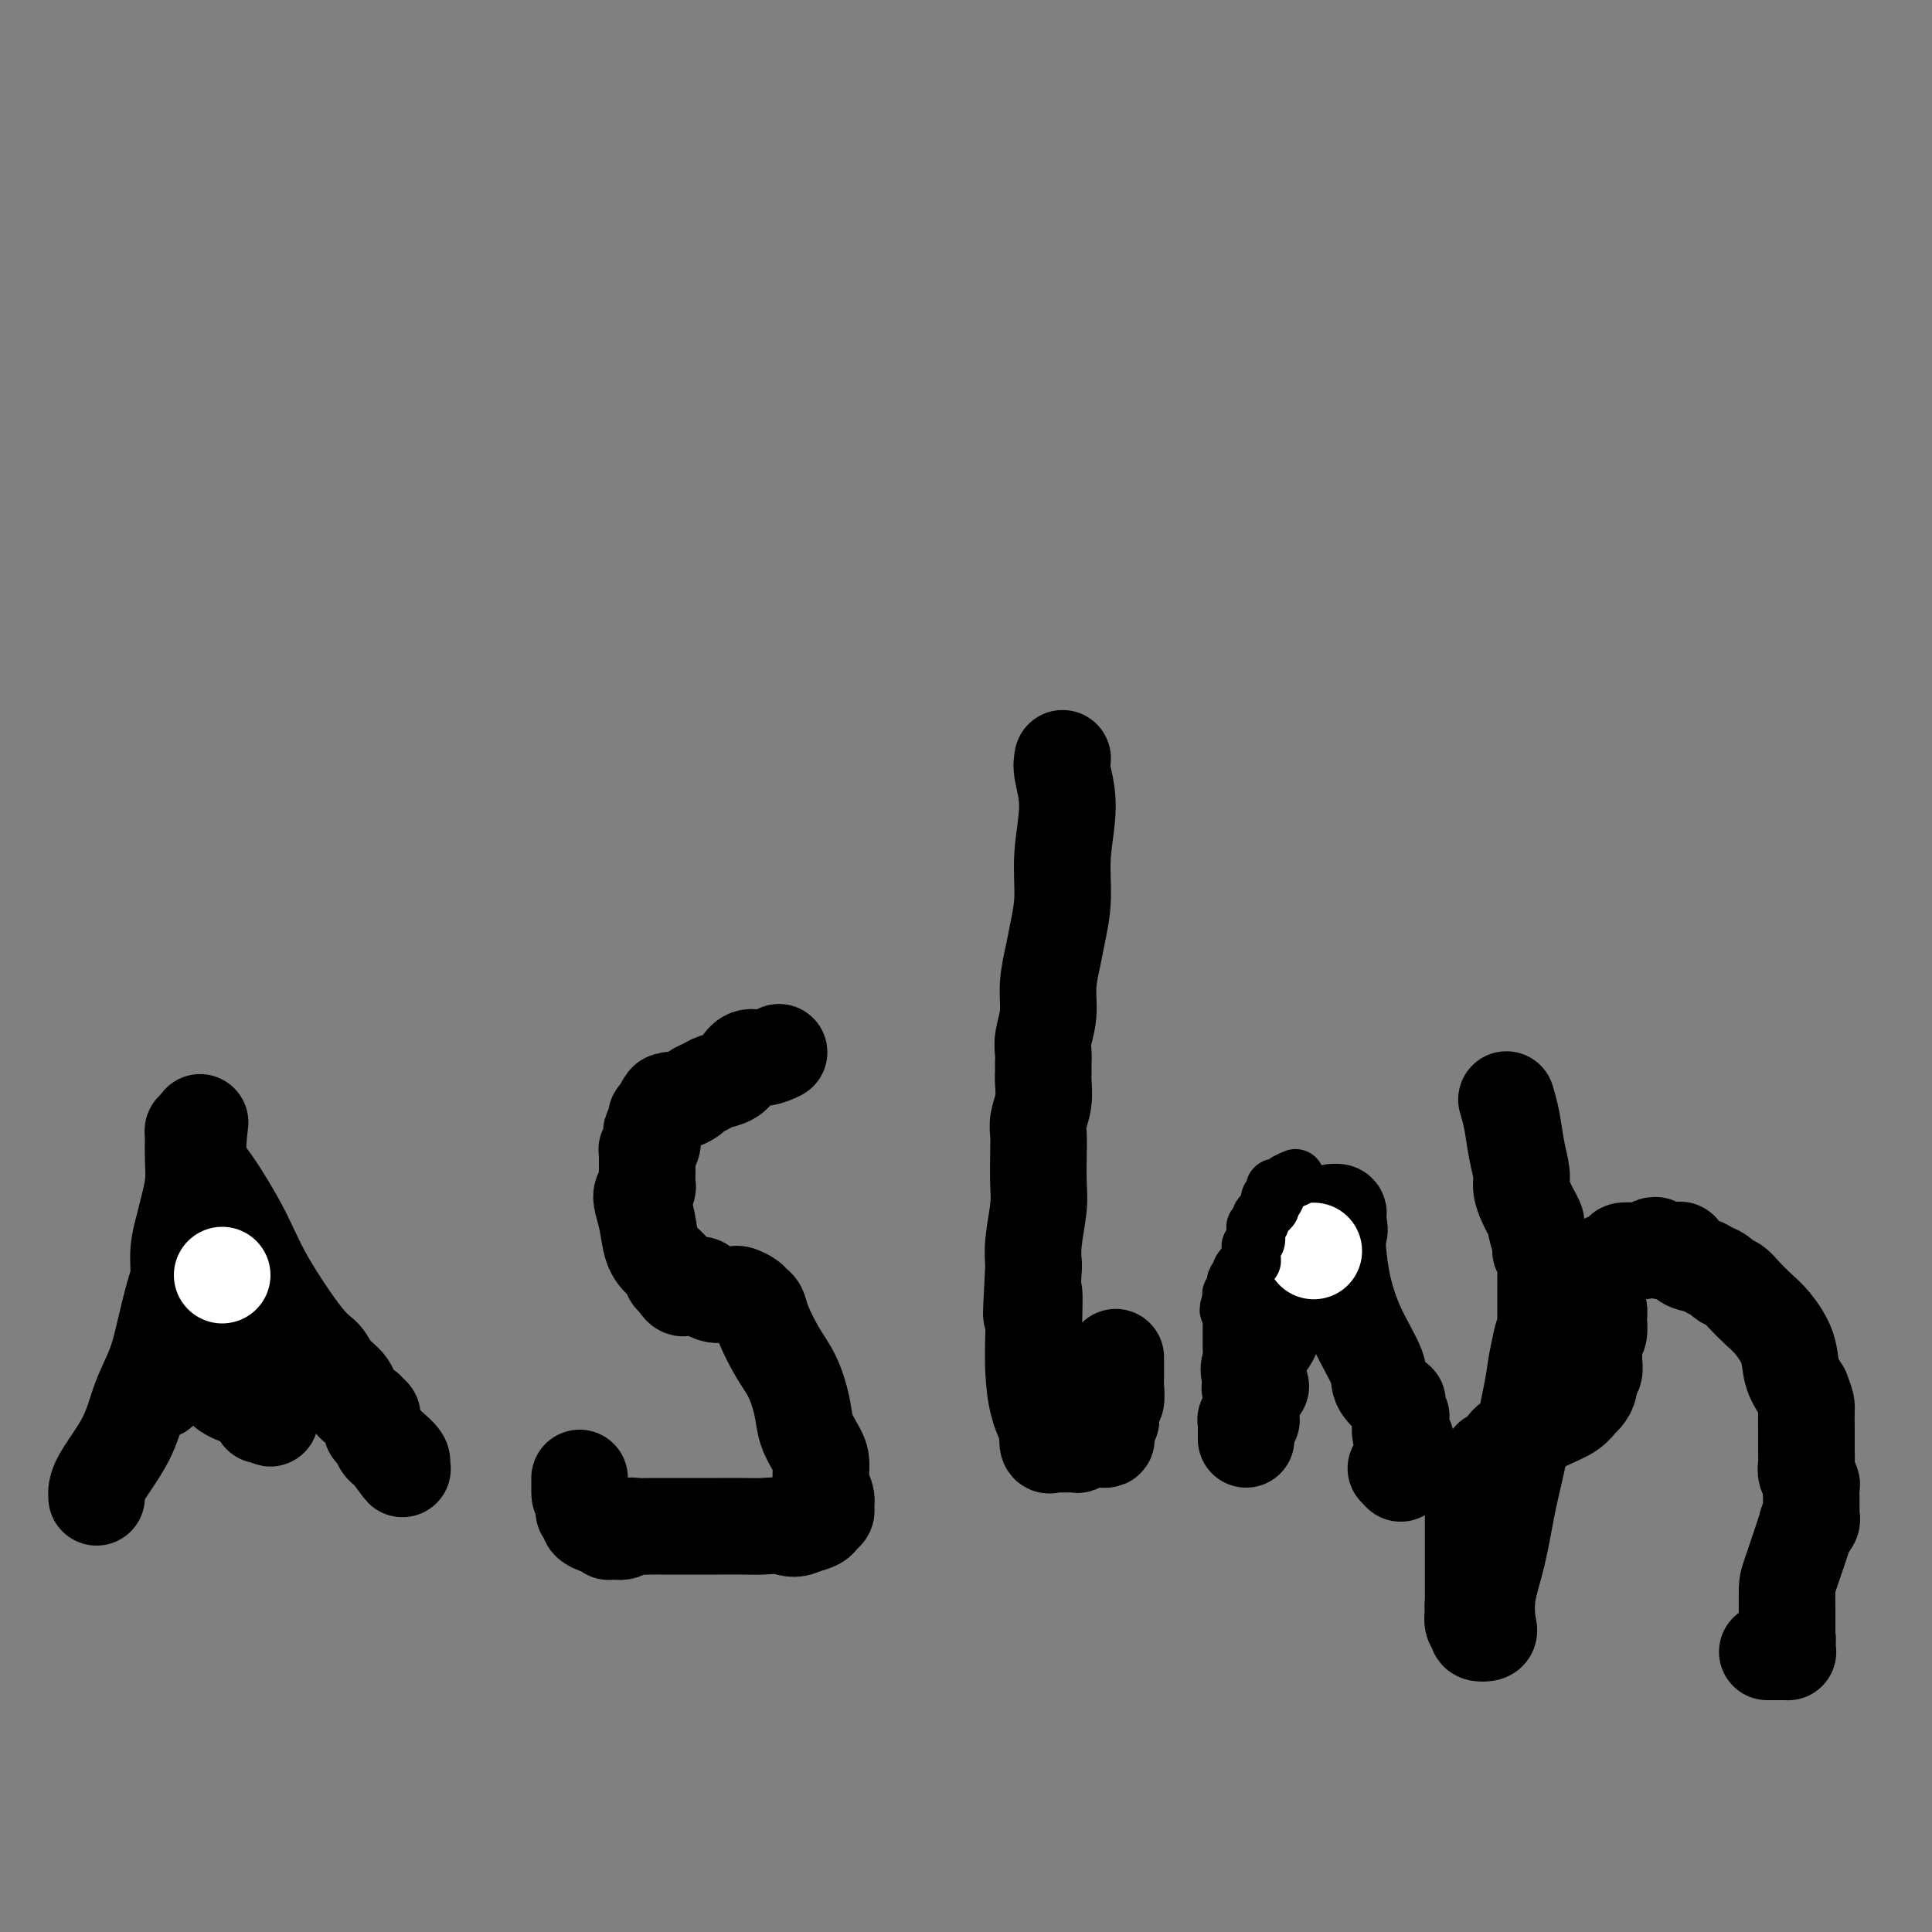 <svg viewBox='0 0 400 400' version='1.1' xmlns='http://www.w3.org/2000/svg' xmlns:xlink='http://www.w3.org/1999/xlink'><rect x="0" y="0" width="400" height="400" fill="#808080" stroke="none"/><g fill='none' stroke='#000000' stroke-width='20' stroke-linecap='round' stroke-linejoin='round'><path d='M20,310c-0.074,-0.981 -0.147,-1.963 1,-4c1.147,-2.037 3.515,-5.130 5,-8c1.485,-2.870 2.086,-5.519 3,-8c0.914,-2.481 2.139,-4.795 3,-7c0.861,-2.205 1.358,-4.302 2,-7c0.642,-2.698 1.429,-5.998 2,-8c0.571,-2.002 0.927,-2.705 1,-4c0.073,-1.295 -0.138,-3.181 0,-5c0.138,-1.819 0.625,-3.570 1,-5c0.375,-1.430 0.636,-2.540 1,-4c0.364,-1.460 0.829,-3.271 1,-5c0.171,-1.729 0.049,-3.375 0,-5c-0.049,-1.625 -0.023,-3.229 0,-4c0.023,-0.771 0.045,-0.707 0,-1c-0.045,-0.293 -0.156,-0.941 0,-1c0.156,-0.059 0.578,0.470 1,1'/><path d='M41,235c0.985,-5.956 -0.053,-0.346 0,3c0.053,3.346 1.197,4.429 3,7c1.803,2.571 4.263,6.631 6,10c1.737,3.369 2.749,6.046 5,10c2.251,3.954 5.741,9.185 8,12c2.259,2.815 3.286,3.212 4,4c0.714,0.788 1.113,1.965 2,3c0.887,1.035 2.261,1.928 3,3c0.739,1.072 0.843,2.325 1,3c0.157,0.675 0.368,0.773 1,1c0.632,0.227 1.686,0.582 2,1c0.314,0.418 -0.112,0.900 0,1c0.112,0.100 0.761,-0.180 1,0c0.239,0.180 0.067,0.821 0,1c-0.067,0.179 -0.029,-0.103 0,0c0.029,0.103 0.049,0.591 0,1c-0.049,0.409 -0.168,0.739 0,1c0.168,0.261 0.622,0.451 1,1c0.378,0.549 0.679,1.455 1,2c0.321,0.545 0.663,0.727 1,1c0.337,0.273 0.668,0.636 1,1'/><path d='M81,301c4.189,5.734 1.660,2.071 1,1c-0.660,-1.071 0.548,0.452 1,1c0.452,0.548 0.149,0.122 0,0c-0.149,-0.122 -0.145,0.058 0,0c0.145,-0.058 0.431,-0.356 0,-1c-0.431,-0.644 -1.577,-1.635 -2,-2c-0.423,-0.365 -0.121,-0.104 0,0c0.121,0.104 0.060,0.052 0,0'/><path d='M32,288c0.334,0.091 0.668,0.182 1,0c0.332,-0.182 0.663,-0.637 1,-1c0.337,-0.363 0.682,-0.633 1,-1c0.318,-0.367 0.611,-0.830 1,-1c0.389,-0.170 0.874,-0.046 1,0c0.126,0.046 -0.107,0.013 0,0c0.107,-0.013 0.553,-0.007 1,0'/><path d='M38,285c1.107,-0.408 0.874,0.073 1,0c0.126,-0.073 0.611,-0.700 1,-1c0.389,-0.300 0.681,-0.274 1,0c0.319,0.274 0.663,0.794 1,1c0.337,0.206 0.667,0.096 1,0c0.333,-0.096 0.670,-0.180 1,0c0.330,0.180 0.652,0.623 1,1c0.348,0.377 0.722,0.688 1,1c0.278,0.312 0.459,0.623 1,1c0.541,0.377 1.441,0.818 2,1c0.559,0.182 0.776,0.105 1,0c0.224,-0.105 0.456,-0.239 1,0c0.544,0.239 1.400,0.852 2,1c0.600,0.148 0.945,-0.167 1,0c0.055,0.167 -0.181,0.818 0,1c0.181,0.182 0.780,-0.105 1,0c0.220,0.105 0.063,0.601 0,1c-0.063,0.399 -0.031,0.699 0,1'/><path d='M55,293c1.762,1.238 0.668,0.332 0,0c-0.668,-0.332 -0.911,-0.089 -1,0c-0.089,0.089 -0.026,0.026 0,0c0.026,-0.026 0.013,-0.013 0,0'/><path d='M47,274c0.000,0.000 0.000,0.000 0,0c0.000,0.000 0.000,0.000 0,0'/></g>
<g fill='none' stroke='#FFFFFF' stroke-width='20' stroke-linecap='round' stroke-linejoin='round'><path d='M46,264c0.000,0.000 0.000,0.000 0,0c0.000,0.000 0.000,0.000 0,0'/></g>
<g fill='none' stroke='#000000' stroke-width='20' stroke-linecap='round' stroke-linejoin='round'><path d='M161,218c0.262,-0.126 0.524,-0.251 0,0c-0.524,0.251 -1.835,0.879 -3,1c-1.165,0.121 -2.185,-0.266 -3,0c-0.815,0.266 -1.427,1.185 -2,2c-0.573,0.815 -1.108,1.528 -2,2c-0.892,0.472 -2.141,0.705 -3,1c-0.859,0.295 -1.329,0.654 -2,1c-0.671,0.346 -1.542,0.681 -2,1c-0.458,0.319 -0.504,0.622 -1,1c-0.496,0.378 -1.441,0.833 -2,1c-0.559,0.167 -0.731,0.048 -1,0c-0.269,-0.048 -0.634,-0.024 -1,0'/><path d='M139,228c-3.334,1.555 -0.668,0.443 0,0c0.668,-0.443 -0.662,-0.217 -1,0c-0.338,0.217 0.316,0.424 0,1c-0.316,0.576 -1.600,1.520 -2,2c-0.400,0.480 0.085,0.497 0,1c-0.085,0.503 -0.741,1.493 -1,2c-0.259,0.507 -0.122,0.530 0,1c0.122,0.470 0.229,1.387 0,2c-0.229,0.613 -0.793,0.920 -1,1c-0.207,0.080 -0.055,-0.069 0,0c0.055,0.069 0.015,0.355 0,1c-0.015,0.645 -0.003,1.650 0,2c0.003,0.350 -0.003,0.044 0,0c0.003,-0.044 0.014,0.175 0,1c-0.014,0.825 -0.053,2.256 0,3c0.053,0.744 0.199,0.800 0,1c-0.199,0.200 -0.741,0.543 -1,1c-0.259,0.457 -0.233,1.029 0,2c0.233,0.971 0.675,2.340 1,4c0.325,1.660 0.535,3.611 1,5c0.465,1.389 1.187,2.218 2,3c0.813,0.782 1.719,1.518 2,2c0.281,0.482 -0.063,0.709 0,1c0.063,0.291 0.531,0.645 1,1'/><path d='M140,265c1.505,2.699 1.768,1.445 2,1c0.232,-0.445 0.432,-0.081 1,0c0.568,0.081 1.504,-0.122 2,0c0.496,0.122 0.552,0.568 1,1c0.448,0.432 1.290,0.851 2,1c0.710,0.149 1.289,0.029 2,0c0.711,-0.029 1.553,0.033 2,0c0.447,-0.033 0.499,-0.160 1,0c0.501,0.160 1.449,0.608 2,1c0.551,0.392 0.703,0.728 1,1c0.297,0.272 0.738,0.480 1,1c0.262,0.520 0.345,1.352 1,3c0.655,1.648 1.881,4.111 3,6c1.119,1.889 2.132,3.204 3,5c0.868,1.796 1.590,4.073 2,6c0.410,1.927 0.506,3.503 1,5c0.494,1.497 1.386,2.916 2,4c0.614,1.084 0.950,1.835 1,3c0.050,1.165 -0.186,2.746 0,4c0.186,1.254 0.795,2.181 1,3c0.205,0.819 0.008,1.529 0,2c-0.008,0.471 0.173,0.704 0,1c-0.173,0.296 -0.700,0.657 -1,1c-0.300,0.343 -0.371,0.670 -1,1c-0.629,0.330 -1.814,0.665 -3,1'/><path d='M166,316c-1.488,0.928 -2.709,0.249 -4,0c-1.291,-0.249 -2.653,-0.067 -4,0c-1.347,0.067 -2.677,0.018 -4,0c-1.323,-0.018 -2.637,-0.004 -5,0c-2.363,0.004 -5.775,0.000 -8,0c-2.225,-0.000 -3.264,0.004 -4,0c-0.736,-0.004 -1.170,-0.015 -2,0c-0.830,0.015 -2.055,0.056 -3,0c-0.945,-0.056 -1.611,-0.210 -2,0c-0.389,0.210 -0.500,0.784 -1,1c-0.500,0.216 -1.390,0.073 -2,0c-0.610,-0.073 -0.942,-0.075 -1,0c-0.058,0.075 0.157,0.228 0,0c-0.157,-0.228 -0.687,-0.835 -1,-1c-0.313,-0.165 -0.410,0.113 -1,0c-0.590,-0.113 -1.675,-0.618 -2,-1c-0.325,-0.382 0.109,-0.641 0,-1c-0.109,-0.359 -0.761,-0.817 -1,-1c-0.239,-0.183 -0.064,-0.090 0,0c0.064,0.090 0.017,0.178 0,0c-0.017,-0.178 -0.005,-0.622 0,-1c0.005,-0.378 0.002,-0.689 0,-1'/><path d='M121,311c-1.000,-1.276 -1.000,-1.466 -1,-2c0.000,-0.534 0.000,-1.411 0,-2c-0.000,-0.589 -0.000,-0.889 0,-1c0.000,-0.111 0.000,-0.032 0,0c0.000,0.032 0.000,0.016 0,0'/><path d='M220,157c-0.145,0.719 -0.291,1.437 0,3c0.291,1.563 1.017,3.970 1,7c-0.017,3.030 -0.779,6.682 -1,10c-0.221,3.318 0.100,6.301 0,9c-0.100,2.699 -0.619,5.114 -1,7c-0.381,1.886 -0.624,3.243 -1,5c-0.376,1.757 -0.885,3.912 -1,6c-0.115,2.088 0.166,4.107 0,6c-0.166,1.893 -0.777,3.660 -1,5c-0.223,1.340 -0.059,2.251 0,3c0.059,0.749 0.012,1.334 0,2c-0.012,0.666 0.011,1.413 0,2c-0.011,0.587 -0.055,1.015 0,2c0.055,0.985 0.211,2.528 0,4c-0.211,1.472 -0.788,2.873 -1,4c-0.212,1.127 -0.061,1.981 0,3c0.061,1.019 0.030,2.204 0,4c-0.030,1.796 -0.060,4.203 0,6c0.060,1.797 0.208,2.984 0,5c-0.208,2.016 -0.774,4.862 -1,7c-0.226,2.138 -0.113,3.569 0,5'/><path d='M214,262c-0.930,17.222 -0.256,7.778 0,6c0.256,-1.778 0.093,4.110 0,8c-0.093,3.890 -0.117,5.782 0,8c0.117,2.218 0.374,4.762 1,7c0.626,2.238 1.622,4.169 2,5c0.378,0.831 0.139,0.562 0,1c-0.139,0.438 -0.177,1.581 0,2c0.177,0.419 0.571,0.112 1,0c0.429,-0.112 0.893,-0.030 1,0c0.107,0.030 -0.144,0.009 0,0c0.144,-0.009 0.682,-0.006 1,0c0.318,0.006 0.414,0.016 1,0c0.586,-0.016 1.661,-0.057 2,0c0.339,0.057 -0.059,0.211 0,0c0.059,-0.211 0.575,-0.789 1,-1c0.425,-0.211 0.759,-0.056 1,0c0.241,0.056 0.390,0.014 1,0c0.610,-0.014 1.683,0.002 2,0c0.317,-0.002 -0.121,-0.021 0,0c0.121,0.021 0.802,0.083 1,0c0.198,-0.083 -0.086,-0.309 0,-1c0.086,-0.691 0.543,-1.845 1,-3'/><path d='M230,294c0.094,-1.278 -0.171,-2.474 0,-3c0.171,-0.526 0.778,-0.382 1,-1c0.222,-0.618 0.060,-1.998 0,-3c-0.060,-1.002 -0.016,-1.628 0,-2c0.016,-0.372 0.004,-0.492 0,-1c-0.004,-0.508 -0.001,-1.404 0,-2c0.001,-0.596 0.000,-0.891 0,-1c-0.000,-0.109 -0.000,-0.031 0,0c0.000,0.031 0.000,0.016 0,0'/><path d='M259,285c0.119,0.220 0.238,0.439 0,0c-0.238,-0.439 -0.834,-1.537 0,-3c0.834,-1.463 3.097,-3.293 4,-5c0.903,-1.707 0.447,-3.292 1,-5c0.553,-1.708 2.114,-3.540 3,-5c0.886,-1.460 1.098,-2.549 2,-4c0.902,-1.451 2.493,-3.263 3,-4c0.507,-0.737 -0.072,-0.400 0,-1c0.072,-0.600 0.794,-2.136 1,-3c0.206,-0.864 -0.103,-1.054 0,-1c0.103,0.054 0.620,0.354 1,0c0.380,-0.354 0.624,-1.361 1,-2c0.376,-0.639 0.885,-0.912 1,-1c0.115,-0.088 -0.165,0.007 0,0c0.165,-0.007 0.775,-0.117 1,0c0.225,0.117 0.064,0.462 0,1c-0.064,0.538 -0.032,1.269 0,2'/><path d='M277,254c0.627,0.199 0.193,1.197 0,2c-0.193,0.803 -0.146,1.411 0,3c0.146,1.589 0.390,4.160 1,7c0.610,2.840 1.586,5.948 3,9c1.414,3.052 3.268,6.049 4,8c0.732,1.951 0.344,2.856 1,4c0.656,1.144 2.358,2.528 3,3c0.642,0.472 0.224,0.032 0,0c-0.224,-0.032 -0.252,0.343 0,1c0.252,0.657 0.786,1.595 1,2c0.214,0.405 0.110,0.278 0,1c-0.110,0.722 -0.226,2.292 0,3c0.226,0.708 0.792,0.553 1,1c0.208,0.447 0.057,1.497 0,2c-0.057,0.503 -0.019,0.461 0,1c0.019,0.539 0.019,1.661 0,2c-0.019,0.339 -0.058,-0.105 0,0c0.058,0.105 0.211,0.760 0,1c-0.211,0.240 -0.788,0.065 -1,0c-0.212,-0.065 -0.061,-0.018 0,0c0.061,0.018 0.030,0.009 0,0'/><path d='M290,304c0.000,1.833 0.000,0.917 0,0'/><path d='M289,304c0.000,0.000 0.000,0.000 0,0c0.000,0.000 0.000,0.000 0,0'/><path d='M258,298c0.000,-0.447 0.000,-0.894 0,-1c-0.000,-0.106 -0.001,0.129 0,0c0.001,-0.129 0.004,-0.623 0,-1c-0.004,-0.377 -0.015,-0.636 0,-1c0.015,-0.364 0.057,-0.831 0,-1c-0.057,-0.169 -0.211,-0.038 0,0c0.211,0.038 0.789,-0.017 1,0c0.211,0.017 0.057,0.107 0,0c-0.057,-0.107 -0.015,-0.410 0,-1c0.015,-0.590 0.004,-1.467 0,-2c-0.004,-0.533 -0.001,-0.724 0,-1c0.001,-0.276 0.001,-0.638 0,-1'/><path d='M259,289c0.164,-1.558 0.075,-0.954 0,-1c-0.075,-0.046 -0.136,-0.741 0,-1c0.136,-0.259 0.467,-0.083 1,0c0.533,0.083 1.267,0.074 1,0c-0.267,-0.074 -1.533,-0.212 -2,0c-0.467,0.212 -0.133,0.775 0,1c0.133,0.225 0.067,0.113 0,0'/></g>
<g fill='none' stroke='#FFFFFF' stroke-width='20' stroke-linecap='round' stroke-linejoin='round'><path d='M272,259c0.000,0.000 0.000,0.000 0,0c0.000,0.000 0.000,0.000 0,0'/></g>
<g fill='none' stroke='#000000' stroke-width='20' stroke-linecap='round' stroke-linejoin='round'><path d='M312,228c-0.092,-0.307 -0.183,-0.613 0,0c0.183,0.613 0.641,2.146 1,4c0.359,1.854 0.621,4.029 1,6c0.379,1.971 0.876,3.737 1,5c0.124,1.263 -0.126,2.023 0,3c0.126,0.977 0.626,2.171 1,3c0.374,0.829 0.621,1.294 1,2c0.379,0.706 0.890,1.654 1,2c0.110,0.346 -0.181,0.089 0,1c0.181,0.911 0.833,2.989 1,4c0.167,1.011 -0.151,0.956 0,1c0.151,0.044 0.773,0.186 1,1c0.227,0.814 0.061,2.301 0,3c-0.061,0.699 -0.016,0.610 0,1c0.016,0.390 0.004,1.259 0,2c-0.004,0.741 -0.001,1.353 0,2c0.001,0.647 0.000,1.328 0,2c-0.000,0.672 -0.000,1.335 0,2c0.000,0.665 0.000,1.333 0,2'/><path d='M320,274c1.283,7.804 0.492,4.315 0,3c-0.492,-1.315 -0.684,-0.457 -1,1c-0.316,1.457 -0.756,3.514 -1,5c-0.244,1.486 -0.293,2.401 -1,6c-0.707,3.599 -2.071,9.881 -3,14c-0.929,4.119 -1.424,6.074 -2,9c-0.576,2.926 -1.234,6.823 -2,10c-0.766,3.177 -1.640,5.632 -2,8c-0.360,2.368 -0.205,4.647 0,6c0.205,1.353 0.461,1.780 0,2c-0.461,0.220 -1.640,0.231 -2,0c-0.360,-0.231 0.100,-0.706 0,-1c-0.100,-0.294 -0.759,-0.409 -1,-1c-0.241,-0.591 -0.065,-1.659 0,-2c0.065,-0.341 0.019,0.045 0,0c-0.019,-0.045 -0.009,-0.523 0,-1'/><path d='M305,333c-0.155,-0.970 -0.041,-0.894 0,-1c0.041,-0.106 0.011,-0.395 0,-1c-0.011,-0.605 -0.003,-1.527 0,-2c0.003,-0.473 0.001,-0.497 0,-1c-0.001,-0.503 -0.000,-1.484 0,-2c0.000,-0.516 0.000,-0.568 0,-1c-0.000,-0.432 -0.000,-1.246 0,-2c0.000,-0.754 0.000,-1.450 0,-2c-0.000,-0.550 -0.000,-0.955 0,-1c0.000,-0.045 0.000,0.268 0,0c-0.000,-0.268 -0.000,-1.118 0,-2c0.000,-0.882 0.000,-1.795 0,-2c-0.000,-0.205 -0.001,0.297 0,0c0.001,-0.297 0.003,-1.393 0,-2c-0.003,-0.607 -0.011,-0.726 0,-1c0.011,-0.274 0.041,-0.703 0,-1c-0.041,-0.297 -0.152,-0.464 0,-1c0.152,-0.536 0.566,-1.443 1,-2c0.434,-0.557 0.886,-0.765 1,-1c0.114,-0.235 -0.110,-0.496 0,-1c0.110,-0.504 0.555,-1.252 1,-2'/><path d='M308,305c0.667,-4.734 0.836,-2.571 1,-2c0.164,0.571 0.325,-0.452 1,-1c0.675,-0.548 1.865,-0.622 2,-1c0.135,-0.378 -0.784,-1.061 0,-2c0.784,-0.939 3.270,-2.135 5,-3c1.730,-0.865 2.702,-1.400 4,-2c1.298,-0.600 2.921,-1.264 4,-2c1.079,-0.736 1.613,-1.544 2,-2c0.387,-0.456 0.625,-0.560 1,-1c0.375,-0.440 0.885,-1.215 1,-2c0.115,-0.785 -0.166,-1.579 0,-2c0.166,-0.421 0.780,-0.468 1,-1c0.220,-0.532 0.044,-1.550 0,-2c-0.044,-0.450 0.042,-0.333 0,-1c-0.042,-0.667 -0.211,-2.119 0,-3c0.211,-0.881 0.802,-1.191 1,-2c0.198,-0.809 0.001,-2.116 0,-3c-0.001,-0.884 0.192,-1.347 0,-2c-0.192,-0.653 -0.770,-1.498 -1,-2c-0.230,-0.502 -0.113,-0.660 0,-1c0.113,-0.340 0.223,-0.861 0,-1c-0.223,-0.139 -0.778,0.103 -1,0c-0.222,-0.103 -0.111,-0.552 0,-1'/><path d='M329,266c0.016,-3.431 0.057,-1.510 0,-1c-0.057,0.510 -0.211,-0.392 0,-1c0.211,-0.608 0.787,-0.923 1,-1c0.213,-0.077 0.063,0.084 0,0c-0.063,-0.084 -0.039,-0.414 1,-1c1.039,-0.586 3.094,-1.428 4,-2c0.906,-0.572 0.663,-0.872 1,-1c0.337,-0.128 1.254,-0.083 2,0c0.746,0.083 1.321,0.205 2,0c0.679,-0.205 1.464,-0.736 2,-1c0.536,-0.264 0.824,-0.260 1,0c0.176,0.260 0.239,0.777 1,1c0.761,0.223 2.220,0.154 3,0c0.780,-0.154 0.881,-0.392 1,0c0.119,0.392 0.254,1.415 1,2c0.746,0.585 2.101,0.734 3,1c0.899,0.266 1.342,0.651 2,1c0.658,0.349 1.530,0.663 2,1c0.470,0.337 0.537,0.696 1,1c0.463,0.304 1.322,0.551 2,1c0.678,0.449 1.175,1.099 2,2c0.825,0.901 1.978,2.054 3,3c1.022,0.946 1.913,1.687 3,3c1.087,1.313 2.370,3.200 3,5c0.630,1.800 0.609,3.514 1,5c0.391,1.486 1.196,2.743 2,4'/><path d='M373,288c1.154,2.883 1.040,3.090 1,4c-0.040,0.910 -0.007,2.524 0,4c0.007,1.476 -0.012,2.814 0,4c0.012,1.186 0.056,2.219 0,3c-0.056,0.781 -0.211,1.308 0,2c0.211,0.692 0.789,1.547 1,2c0.211,0.453 0.057,0.502 0,1c-0.057,0.498 -0.016,1.443 0,2c0.016,0.557 0.005,0.726 0,1c-0.005,0.274 -0.006,0.654 0,1c0.006,0.346 0.018,0.659 0,1c-0.018,0.341 -0.068,0.711 0,1c0.068,0.289 0.253,0.497 0,1c-0.253,0.503 -0.943,1.300 -1,1c-0.057,-0.300 0.521,-1.696 0,0c-0.521,1.696 -2.140,6.486 -3,9c-0.860,2.514 -0.962,2.754 -1,4c-0.038,1.246 -0.011,3.499 0,5c0.011,1.501 0.005,2.251 0,3'/><path d='M370,337c-0.776,4.061 -0.214,2.212 0,2c0.214,-0.212 0.082,1.211 0,2c-0.082,0.789 -0.112,0.943 0,1c0.112,0.057 0.366,0.015 0,0c-0.366,-0.015 -1.352,-0.004 -2,0c-0.648,0.004 -0.958,0.001 -1,0c-0.042,-0.001 0.185,-0.000 0,0c-0.185,0.000 -0.782,0.000 -1,0c-0.218,-0.000 -0.059,-0.000 0,0c0.059,0.000 0.017,0.000 0,0c-0.017,-0.000 -0.008,-0.000 0,0'/></g>
<g fill='none' stroke='#000000' stroke-width='12' stroke-linecap='round' stroke-linejoin='round'><path d='M268,244c0.204,-0.083 0.409,-0.167 0,0c-0.409,0.167 -1.430,0.583 -2,1c-0.570,0.417 -0.688,0.834 -1,1c-0.312,0.166 -0.820,0.082 -1,0c-0.180,-0.082 -0.034,-0.163 0,0c0.034,0.163 -0.043,0.568 0,1c0.043,0.432 0.207,0.889 0,1c-0.207,0.111 -0.787,-0.124 -1,0c-0.213,0.124 -0.061,0.607 0,1c0.061,0.393 0.030,0.697 0,1'/><path d='M263,250c-0.935,1.106 -0.772,0.870 -1,1c-0.228,0.130 -0.846,0.626 -1,1c-0.154,0.374 0.154,0.625 0,1c-0.154,0.375 -0.772,0.874 -1,1c-0.228,0.126 -0.065,-0.120 0,0c0.065,0.120 0.031,0.606 0,1c-0.031,0.394 -0.061,0.698 0,1c0.061,0.302 0.212,0.603 0,1c-0.212,0.397 -0.789,0.889 -1,1c-0.211,0.111 -0.057,-0.158 0,0c0.057,0.158 0.017,0.744 0,1c-0.017,0.256 -0.012,0.180 0,0c0.012,-0.180 0.033,-0.466 0,0c-0.033,0.466 -0.118,1.683 0,2c0.118,0.317 0.438,-0.267 0,0c-0.438,0.267 -1.633,1.386 -2,2c-0.367,0.614 0.094,0.725 0,1c-0.094,0.275 -0.743,0.714 -1,1c-0.257,0.286 -0.121,0.419 0,1c0.121,0.581 0.228,1.609 0,2c-0.228,0.391 -0.792,0.144 -1,0c-0.208,-0.144 -0.059,-0.184 0,0c0.059,0.184 0.030,0.592 0,1'/><path d='M255,269c-1.238,3.340 -0.332,2.191 0,2c0.332,-0.191 0.089,0.575 0,1c-0.089,0.425 -0.024,0.508 0,1c0.024,0.492 0.006,1.393 0,2c-0.006,0.607 -0.002,0.919 0,1c0.002,0.081 0.000,-0.069 0,0c-0.000,0.069 -0.000,0.359 0,1c0.000,0.641 0.000,1.634 0,2c-0.000,0.366 -0.000,0.105 0,0c0.000,-0.105 0.000,-0.052 0,0'/></g>
</svg>